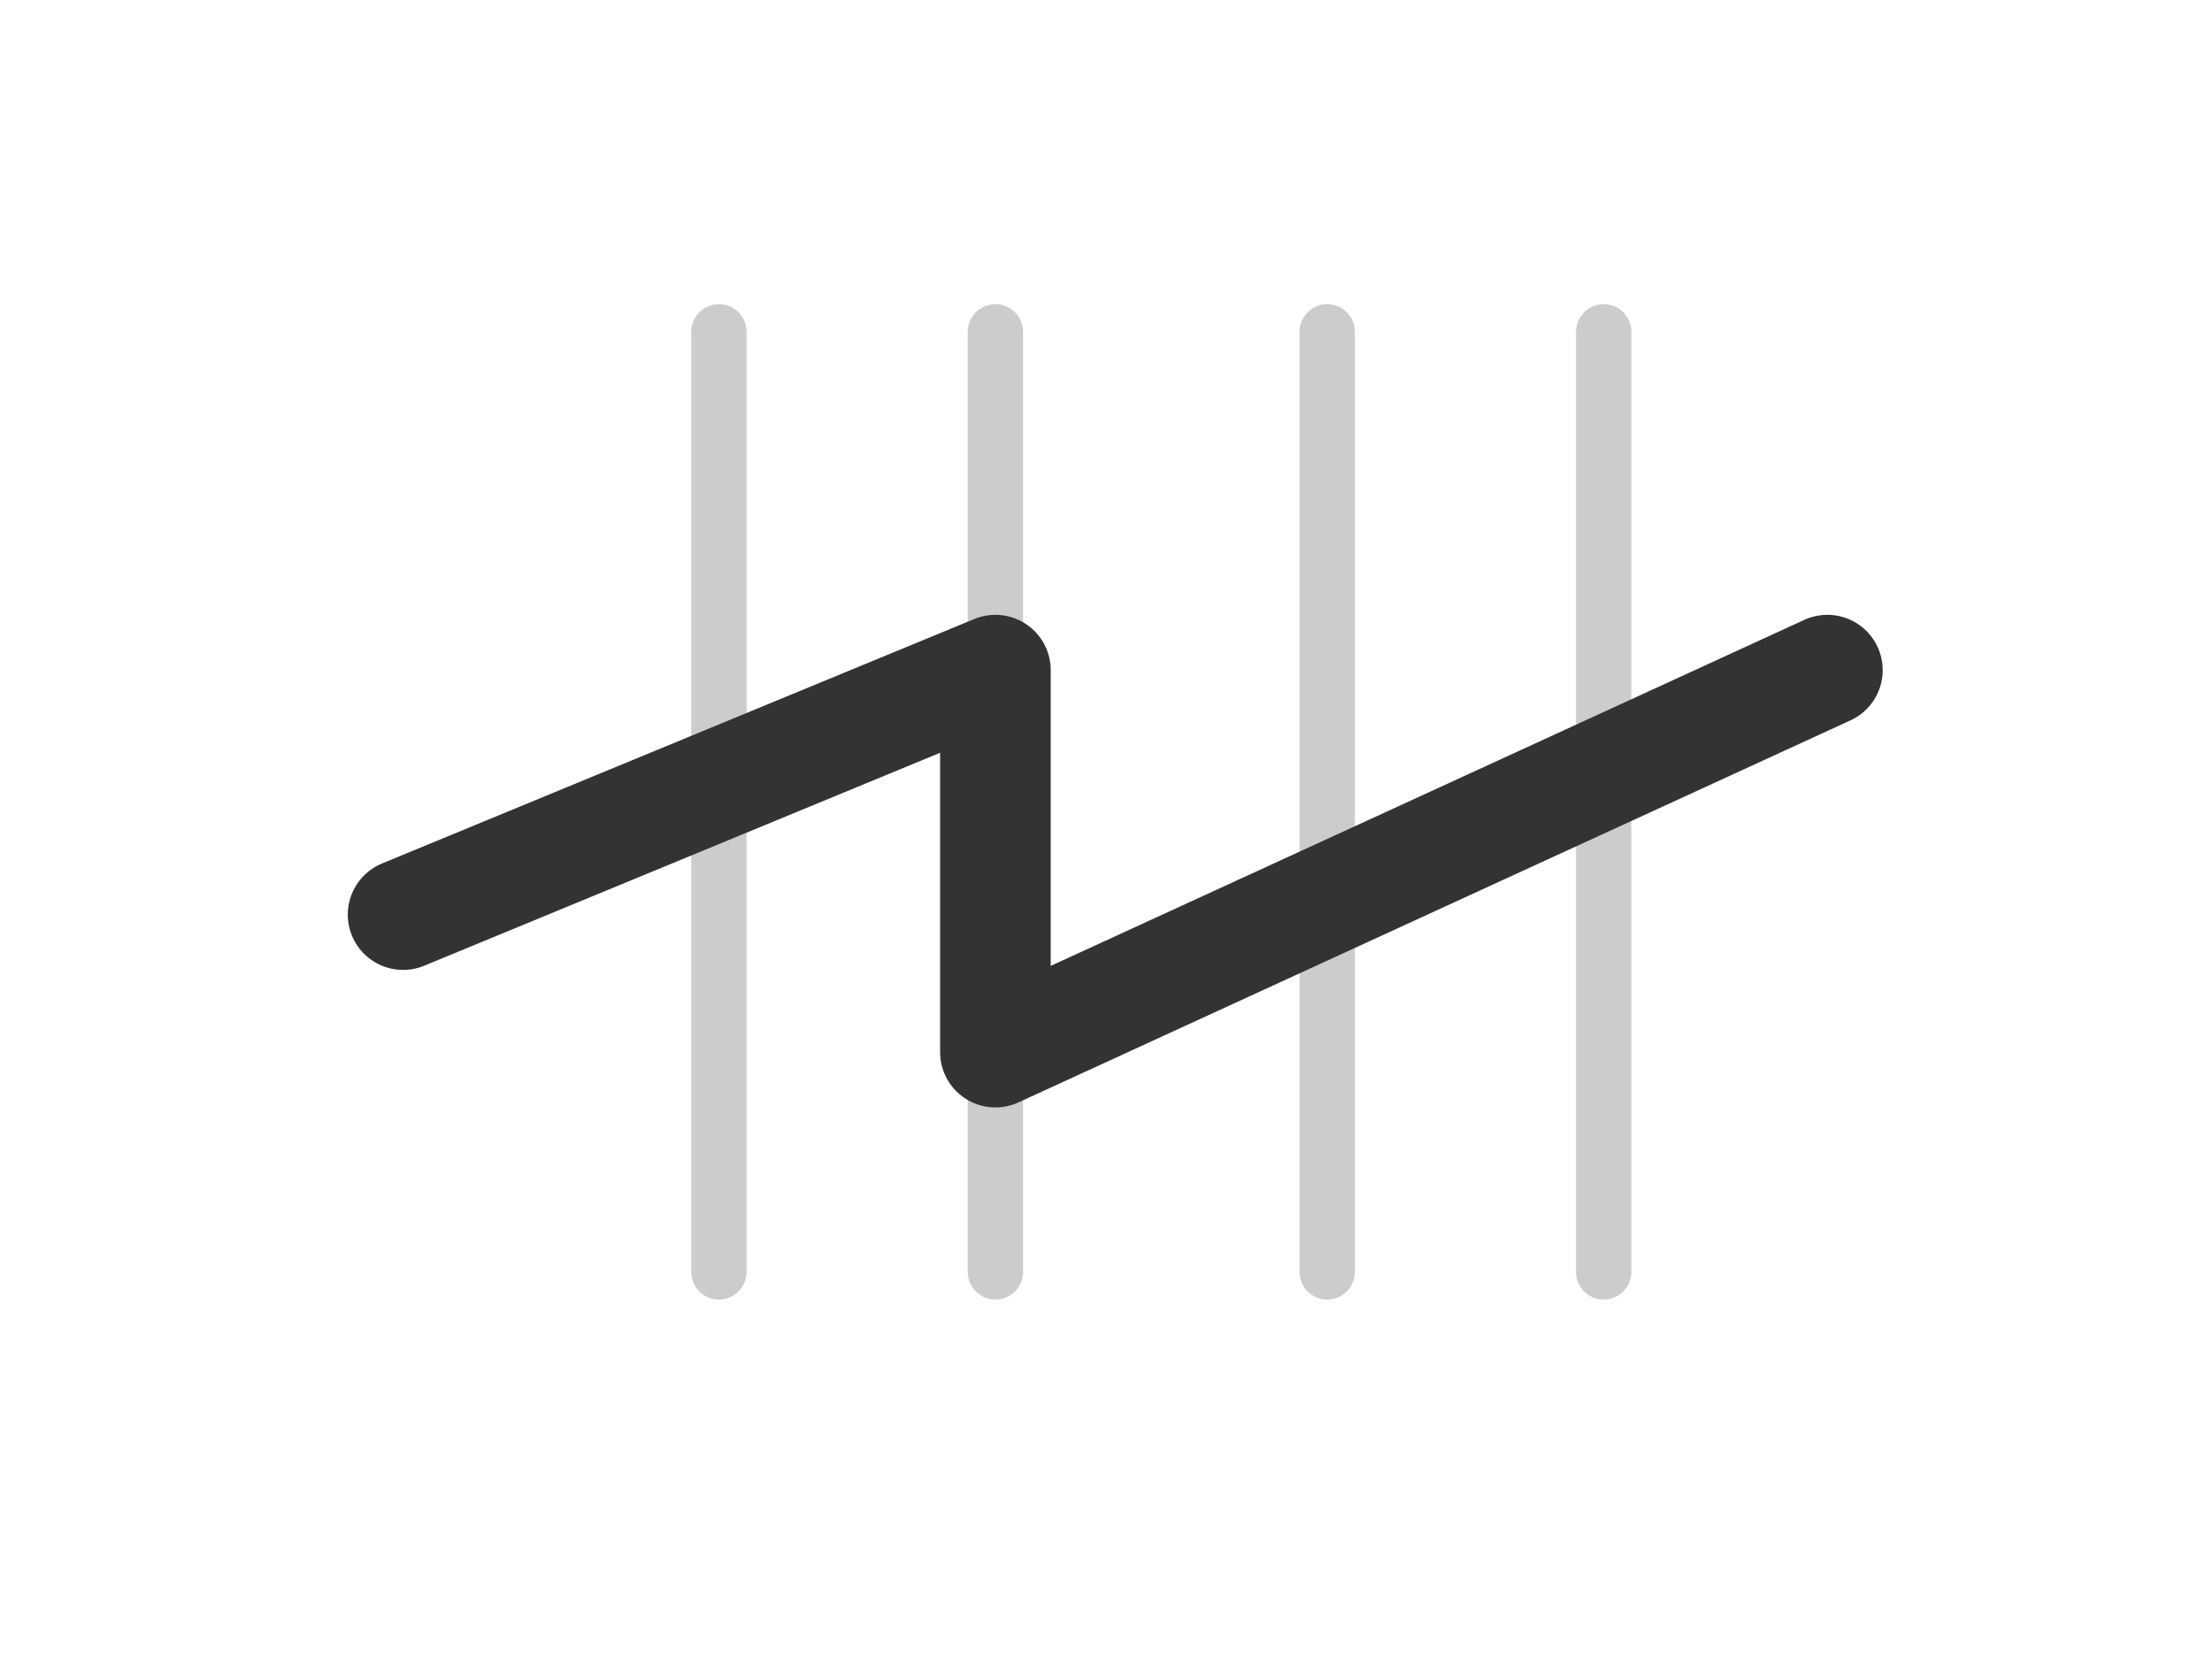 <?xml version="1.0" encoding="utf-8"?>
<!-- Generator: Adobe Illustrator 16.0.0, SVG Export Plug-In . SVG Version: 6.00 Build 0)  -->
<!DOCTYPE svg PUBLIC "-//W3C//DTD SVG 1.1//EN" "http://www.w3.org/Graphics/SVG/1.1/DTD/svg11.dtd">
<svg version="1.1" xmlns="http://www.w3.org/2000/svg" xmlns:xlink="http://www.w3.org/1999/xlink" x="0px" y="0px" width="40px"
	 height="30px" viewBox="0 0 40 30" enable-background="new 0 0 40 30" xml:space="preserve">
<g id="Layer_1" display="none">
	<rect display="inline" width="40" height="30"/>
</g>
<g id="Layer_2">
	<g>
		
			<line fill="none" stroke="#cccccc" stroke-width="1" stroke-linecap="round" stroke-linejoin="round" stroke-miterlimit="10" x1="13" y1="23" x2="13" y2="6"/>
		
			<line fill="none" stroke="#cccccc" stroke-width="1" stroke-linecap="round" stroke-linejoin="round" stroke-miterlimit="10" x1="18" y1="23" x2="18" y2="6"/>
		
			<line fill="none" stroke="#cccccc" stroke-width="1" stroke-linecap="round" stroke-linejoin="round" stroke-miterlimit="10" x1="24" y1="23" x2="24" y2="6"/>
		
			<line fill="none" stroke="#cccccc" stroke-width="1" stroke-linecap="round" stroke-linejoin="round" stroke-miterlimit="10" x1="29" y1="23" x2="29" y2="6"/>
		
			<polyline fill="none" stroke="#333333" stroke-width="2" stroke-linecap="round" stroke-linejoin="round" stroke-miterlimit="10" points="
			7.289,16.539 18,12.118 18,19.026 33.045,12.118 		"/>
	</g>
</g>
</svg>
